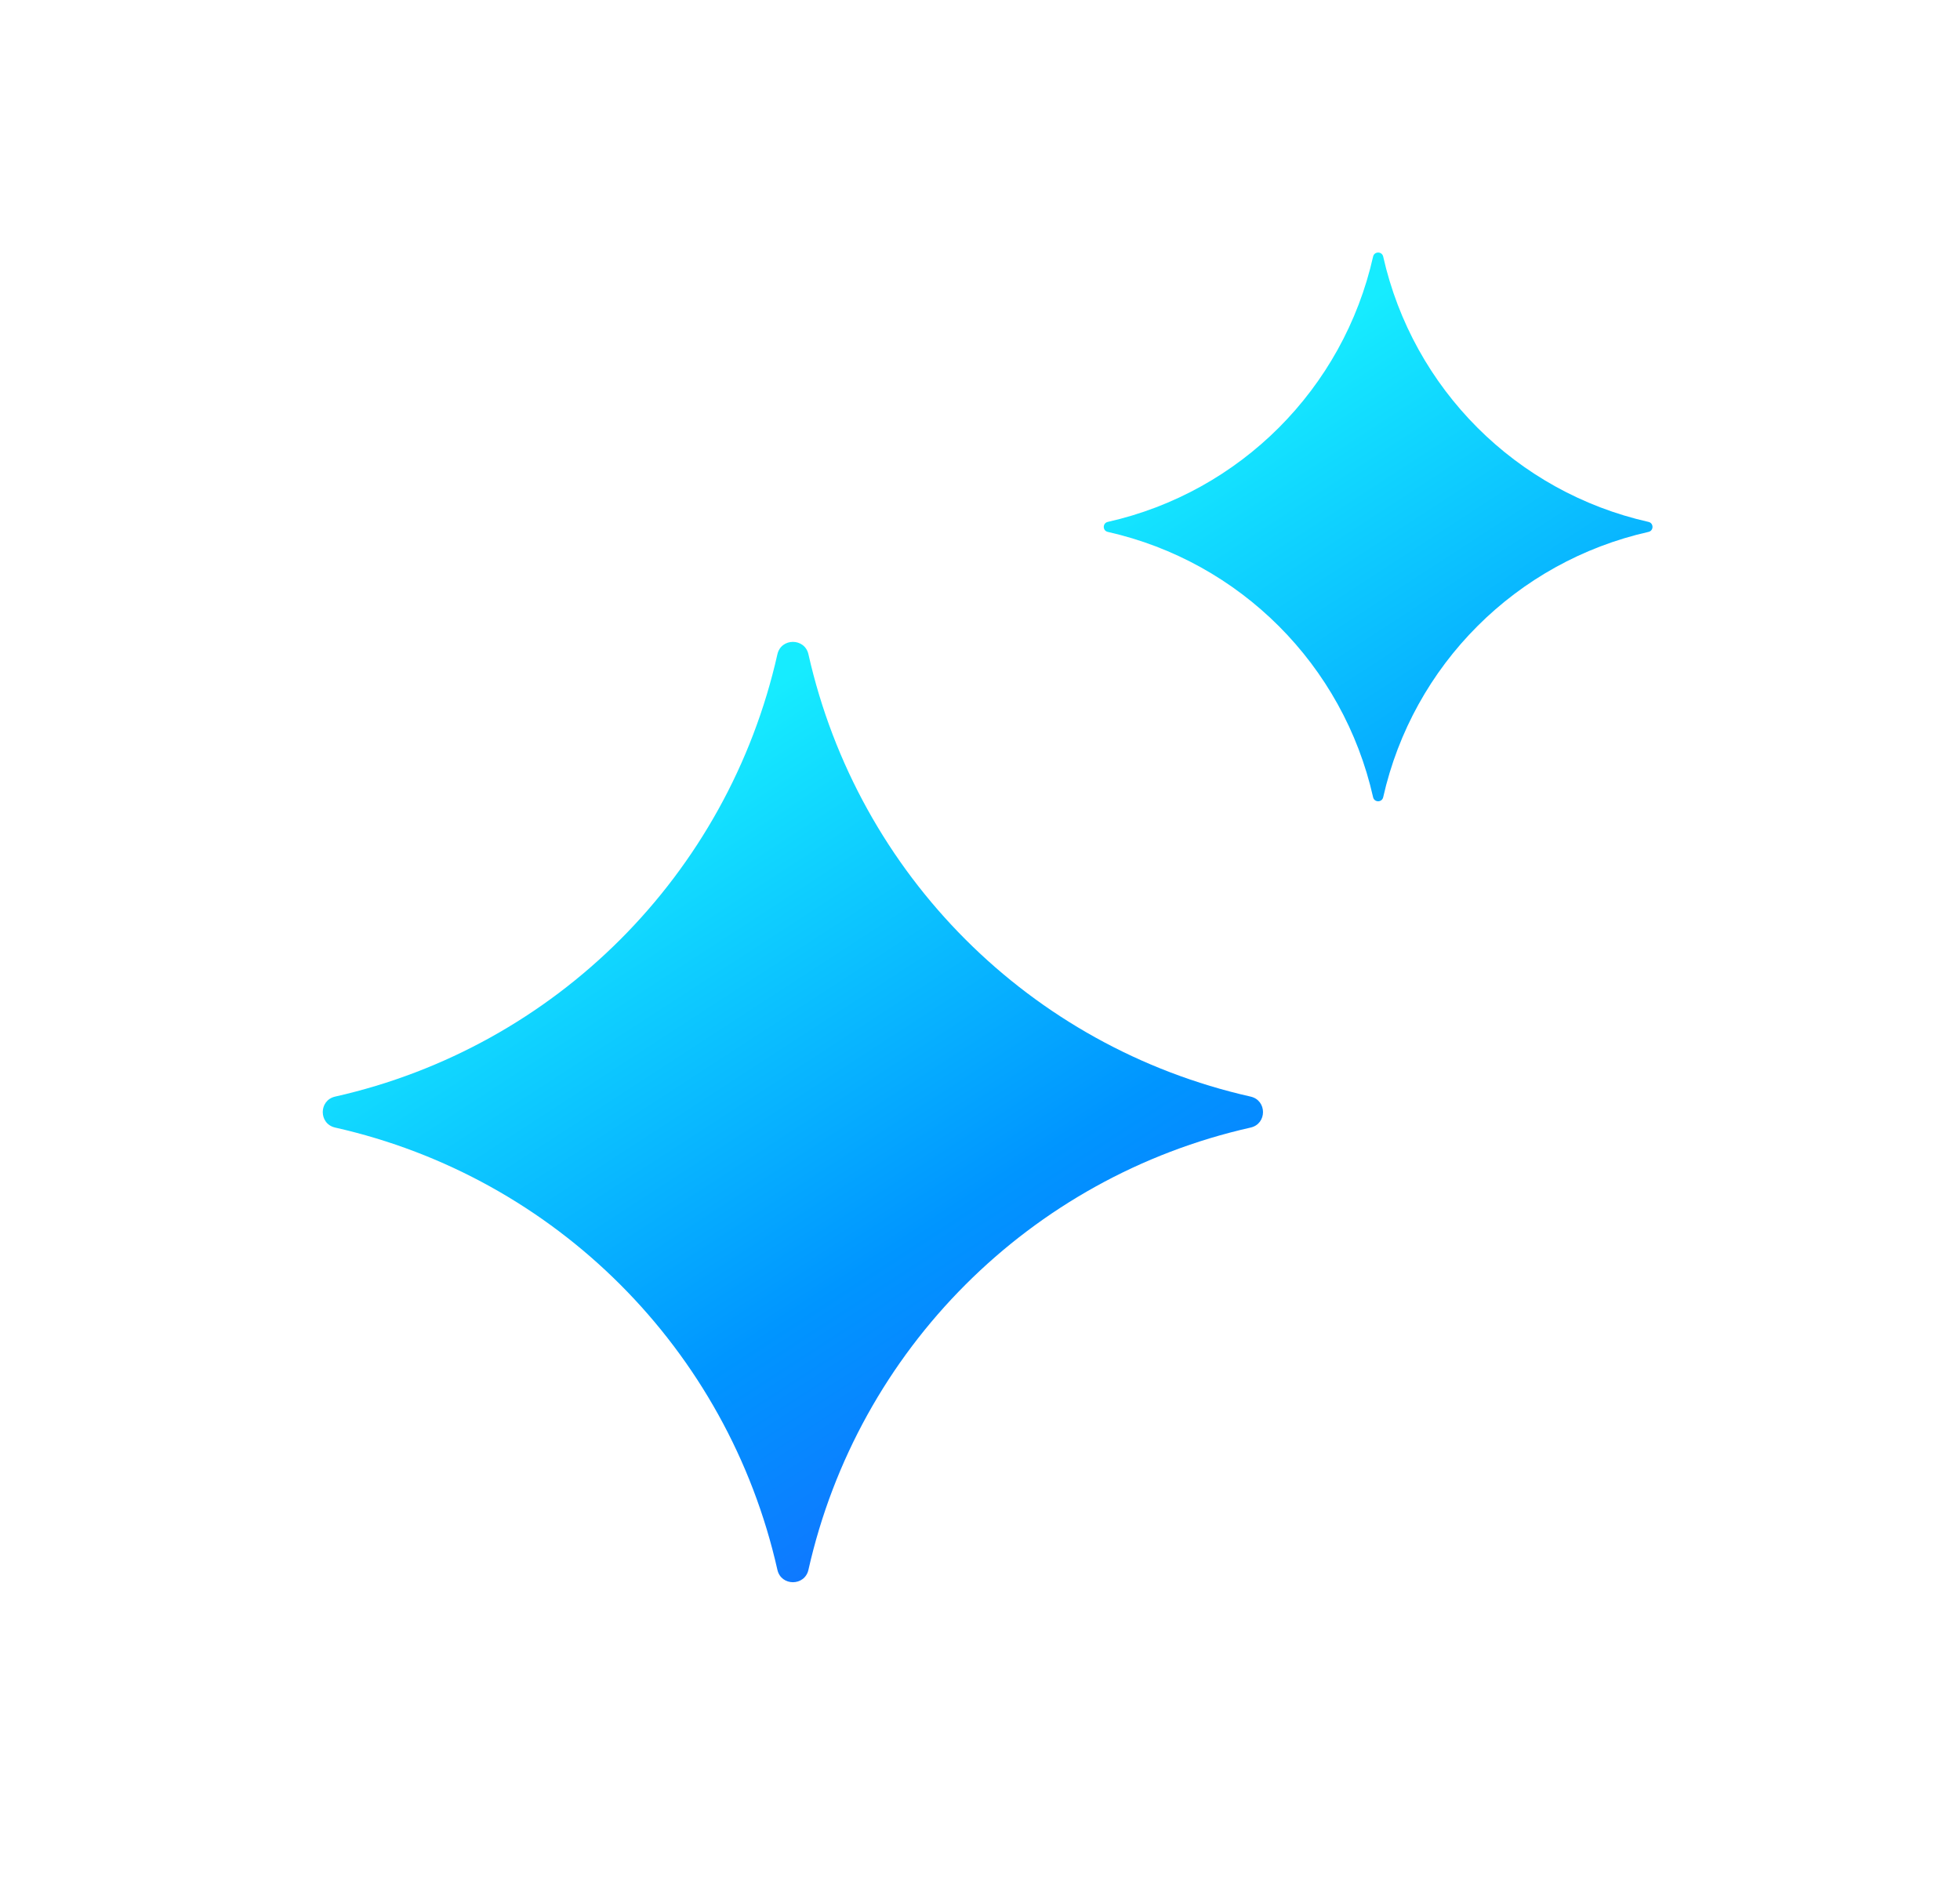 <svg width="30" height="29" viewBox="0 0 30 29" fill="none" xmlns="http://www.w3.org/2000/svg">
<path d="M12.374 10.014C13.134 13.388 15.768 16.024 19.142 16.784C19.395 16.841 19.395 17.201 19.142 17.258C15.768 18.018 13.134 20.653 12.374 24.027C12.317 24.28 11.956 24.28 11.899 24.027C11.139 20.653 8.504 18.018 5.13 17.258C4.877 17.201 4.877 16.841 5.13 16.784C8.504 16.024 11.139 13.388 11.899 10.014C11.956 9.761 12.317 9.761 12.374 10.014ZM21.171 3.926C21.627 5.951 23.208 7.532 25.232 7.988C25.314 8.006 25.314 8.123 25.232 8.141C23.208 8.597 21.627 10.178 21.171 12.203C21.152 12.284 21.036 12.284 21.017 12.203C20.561 10.178 18.98 8.597 16.956 8.141C16.874 8.123 16.874 8.006 16.956 7.988C18.98 7.532 20.561 5.951 21.017 3.926C21.036 3.845 21.152 3.845 21.171 3.926Z" fill="url(#paint0_linear_5187_8741)"/>
<defs>
<linearGradient id="paint0_linear_5187_8741" x1="26.142" y1="24.217" x2="15.118" y2="7.256" gradientUnits="userSpaceOnUse">
<stop stop-color="#0055FF"/>
<stop offset="0.126" stop-color="#0062FF"/>
<stop offset="0.31" stop-color="#146EFF"/>
<stop offset="0.544" stop-color="#0095FF"/>
<stop offset="0.953" stop-color="#16ECFF"/>
</linearGradient>
</defs>
</svg>
